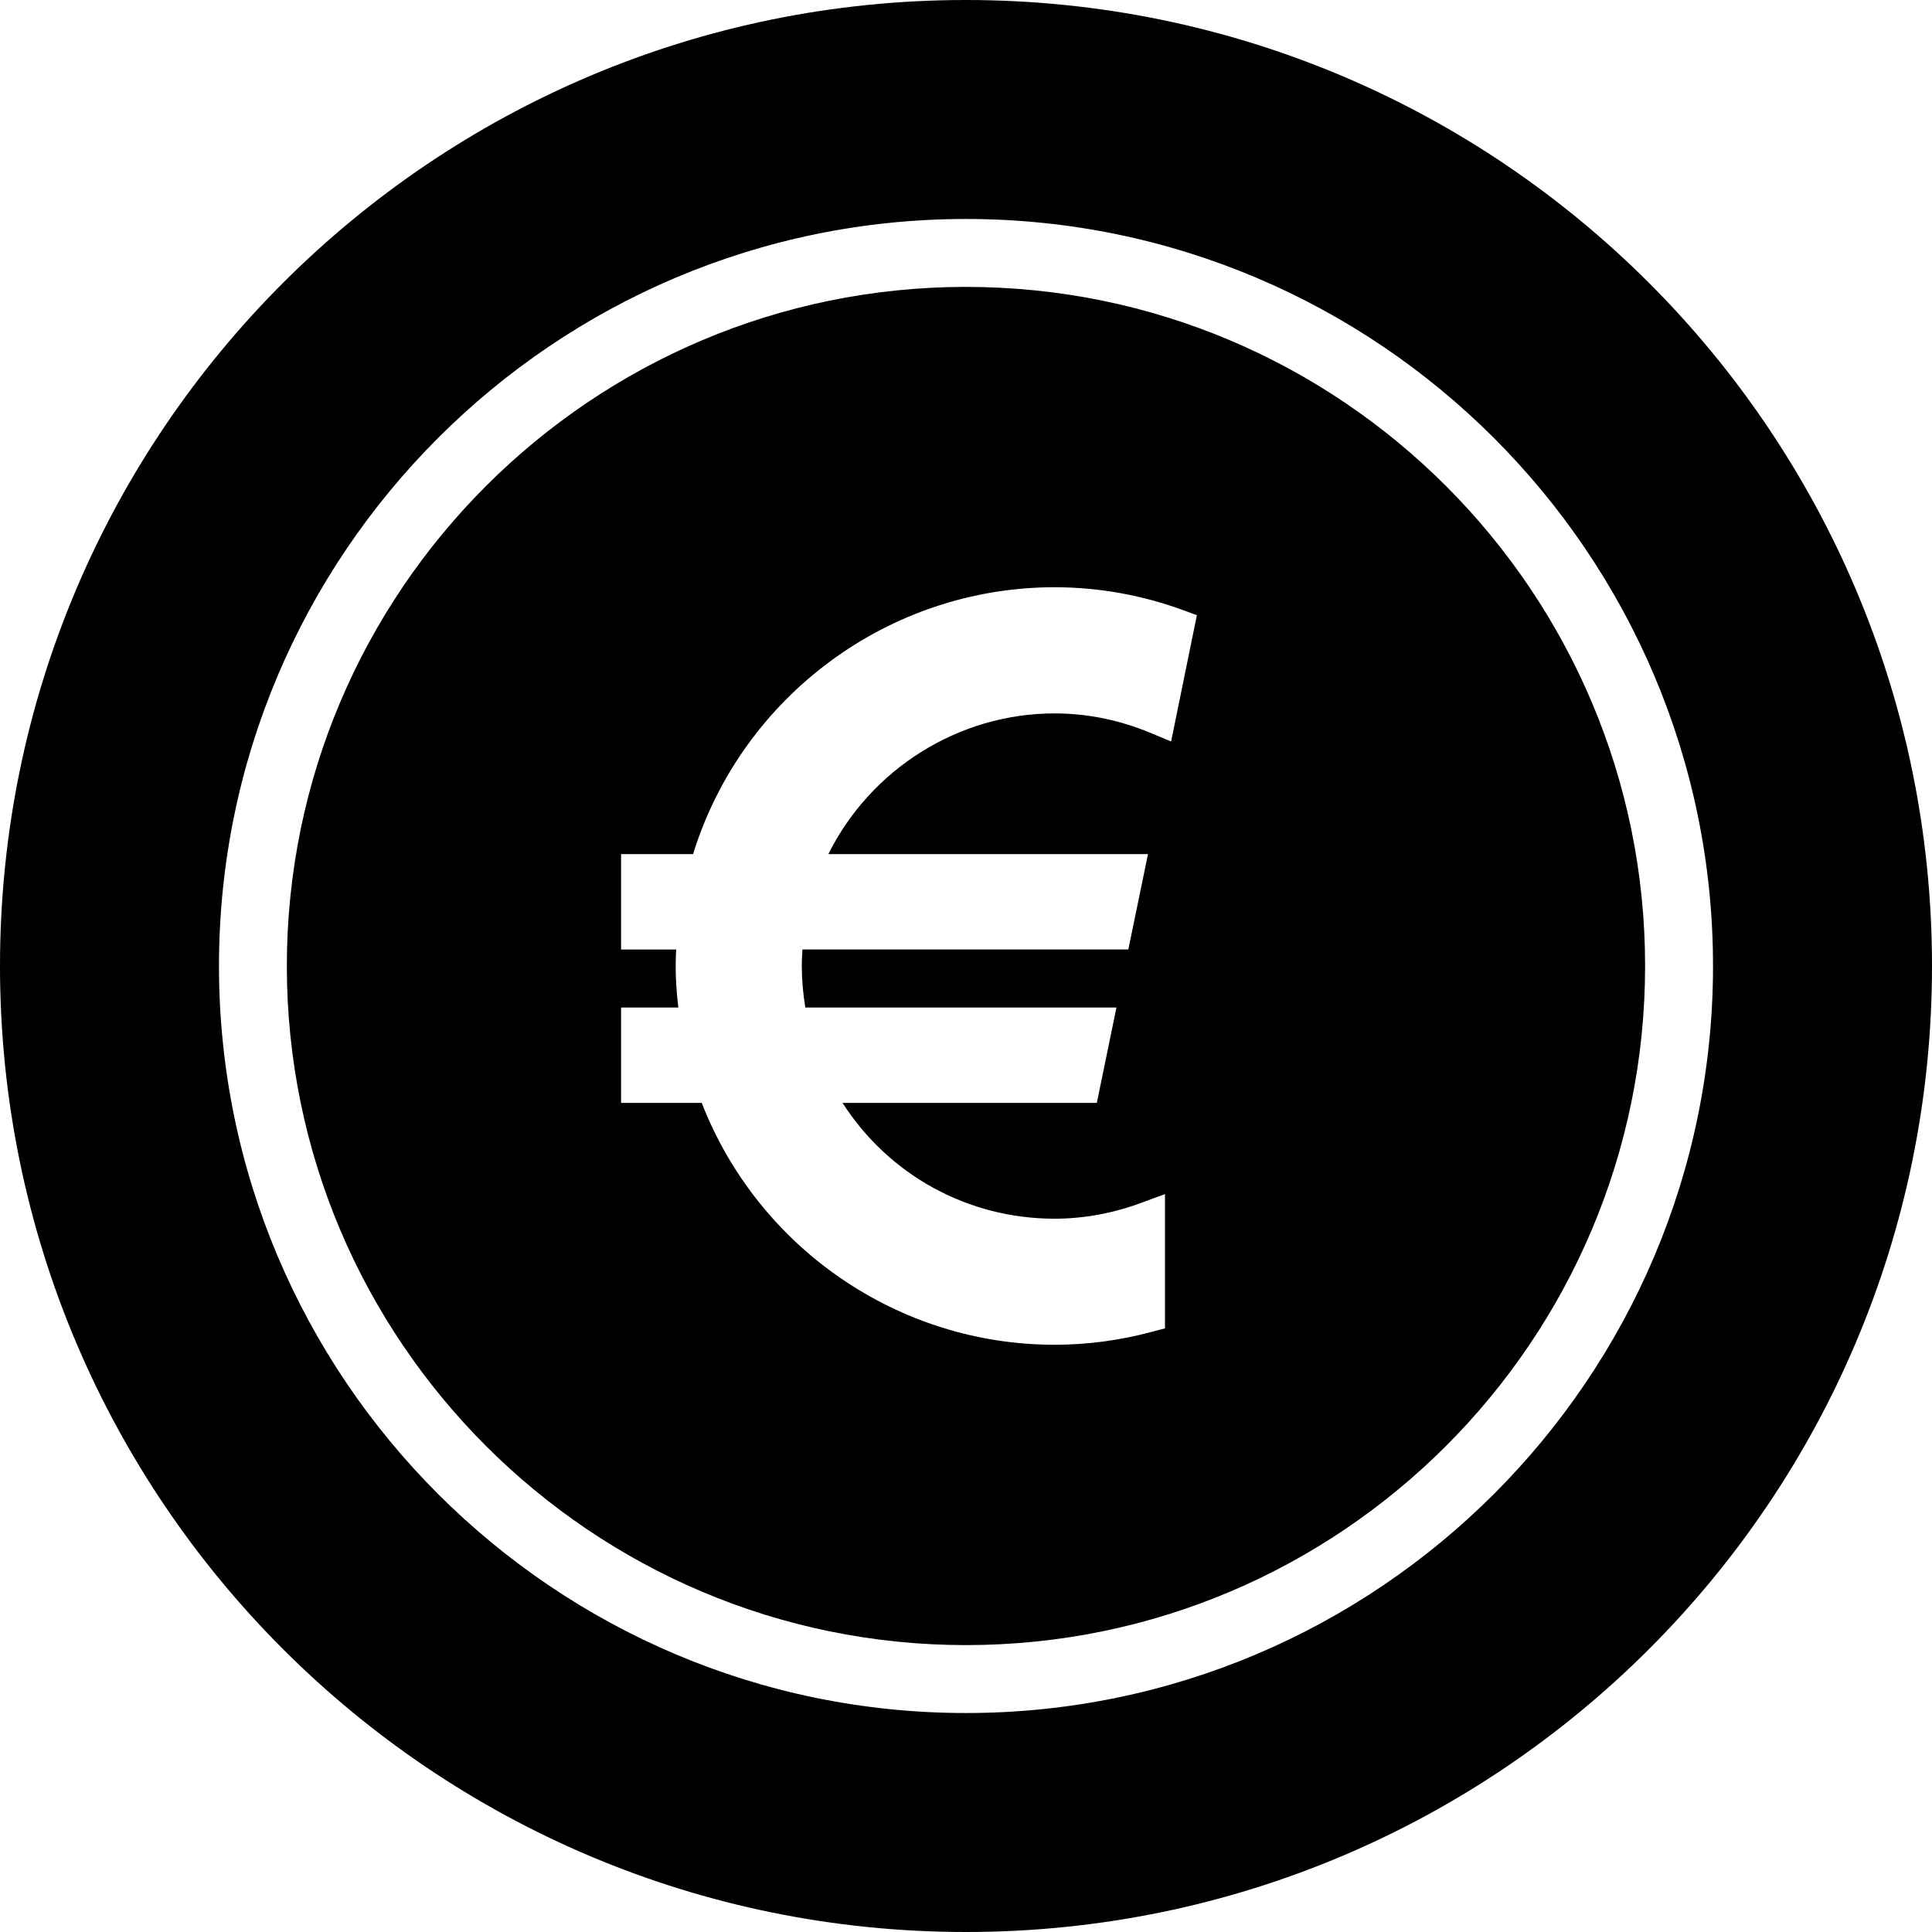<?xml version="1.0" encoding="utf-8"?>

<!DOCTYPE svg PUBLIC "-//W3C//DTD SVG 1.1//EN" "http://www.w3.org/Graphics/SVG/1.1/DTD/svg11.dtd">
<!-- Скачано с сайта svg4.ru / Downloaded from svg4.ru -->
<svg version="1.1" id="_x32_" xmlns="http://www.w3.org/2000/svg" xmlns:xlink="http://www.w3.org/1999/xlink" 
	 width="800px" height="800px" viewBox="0 0 512 512"  xml:space="preserve">
<style type="text/css">
<![CDATA[
	.st0{fill:#000000;}
]]>
</style>
<g>
	<path class="st0" d="M256,76.031C156.766,76.031,76.016,156.75,76.016,256S156.766,435.969,256,435.969
		c99.25,0,179.969-80.719,179.969-179.969S355.25,76.031,256,76.031z M310.359,196.5l-5.094-2.125
		c-8.344-3.531-17.031-5.313-25.813-5.313c-25.391,0-48.719,14.734-59.922,37.281h84.703l-5.219,25.281h-86.359
		c-0.094,1.438-0.172,2.906-0.172,4.375c0,3.625,0.328,7.297,0.938,11h82.453l-5.203,25.281h-67.391
		c12.281,19.125,33.203,30.688,56.172,30.688c7.797,0,15.594-1.438,23.203-4.281l6.078-2.25v35.594l-3.328,0.875
		c-8.531,2.313-17.266,3.469-25.953,3.469c-41.344,0-78.516-25.625-93.484-64.094h-21.375V267h15.172
		c-0.469-3.875-0.703-7.5-0.703-11c0-1.438,0.047-2.938,0.125-4.375h-14.594v-25.281h19.078
		c12.953-41.813,51.859-70.719,95.781-70.719c11.672,0,23.141,2.063,34.078,6.063l3.656,1.344L310.359,196.5z"/>
	<path class="st0" d="M256,0C114.625,0,0,114.625,0,256c0,141.391,114.625,256,256,256s256-114.609,256-256
		C512,114.625,397.375,0,256,0z M256,453.969c-109.172,0-197.969-88.813-197.969-197.969S146.828,58.031,256,58.031
		c109.156,0,197.969,88.813,197.969,197.969S365.156,453.969,256,453.969z"/>
</g>
</svg>